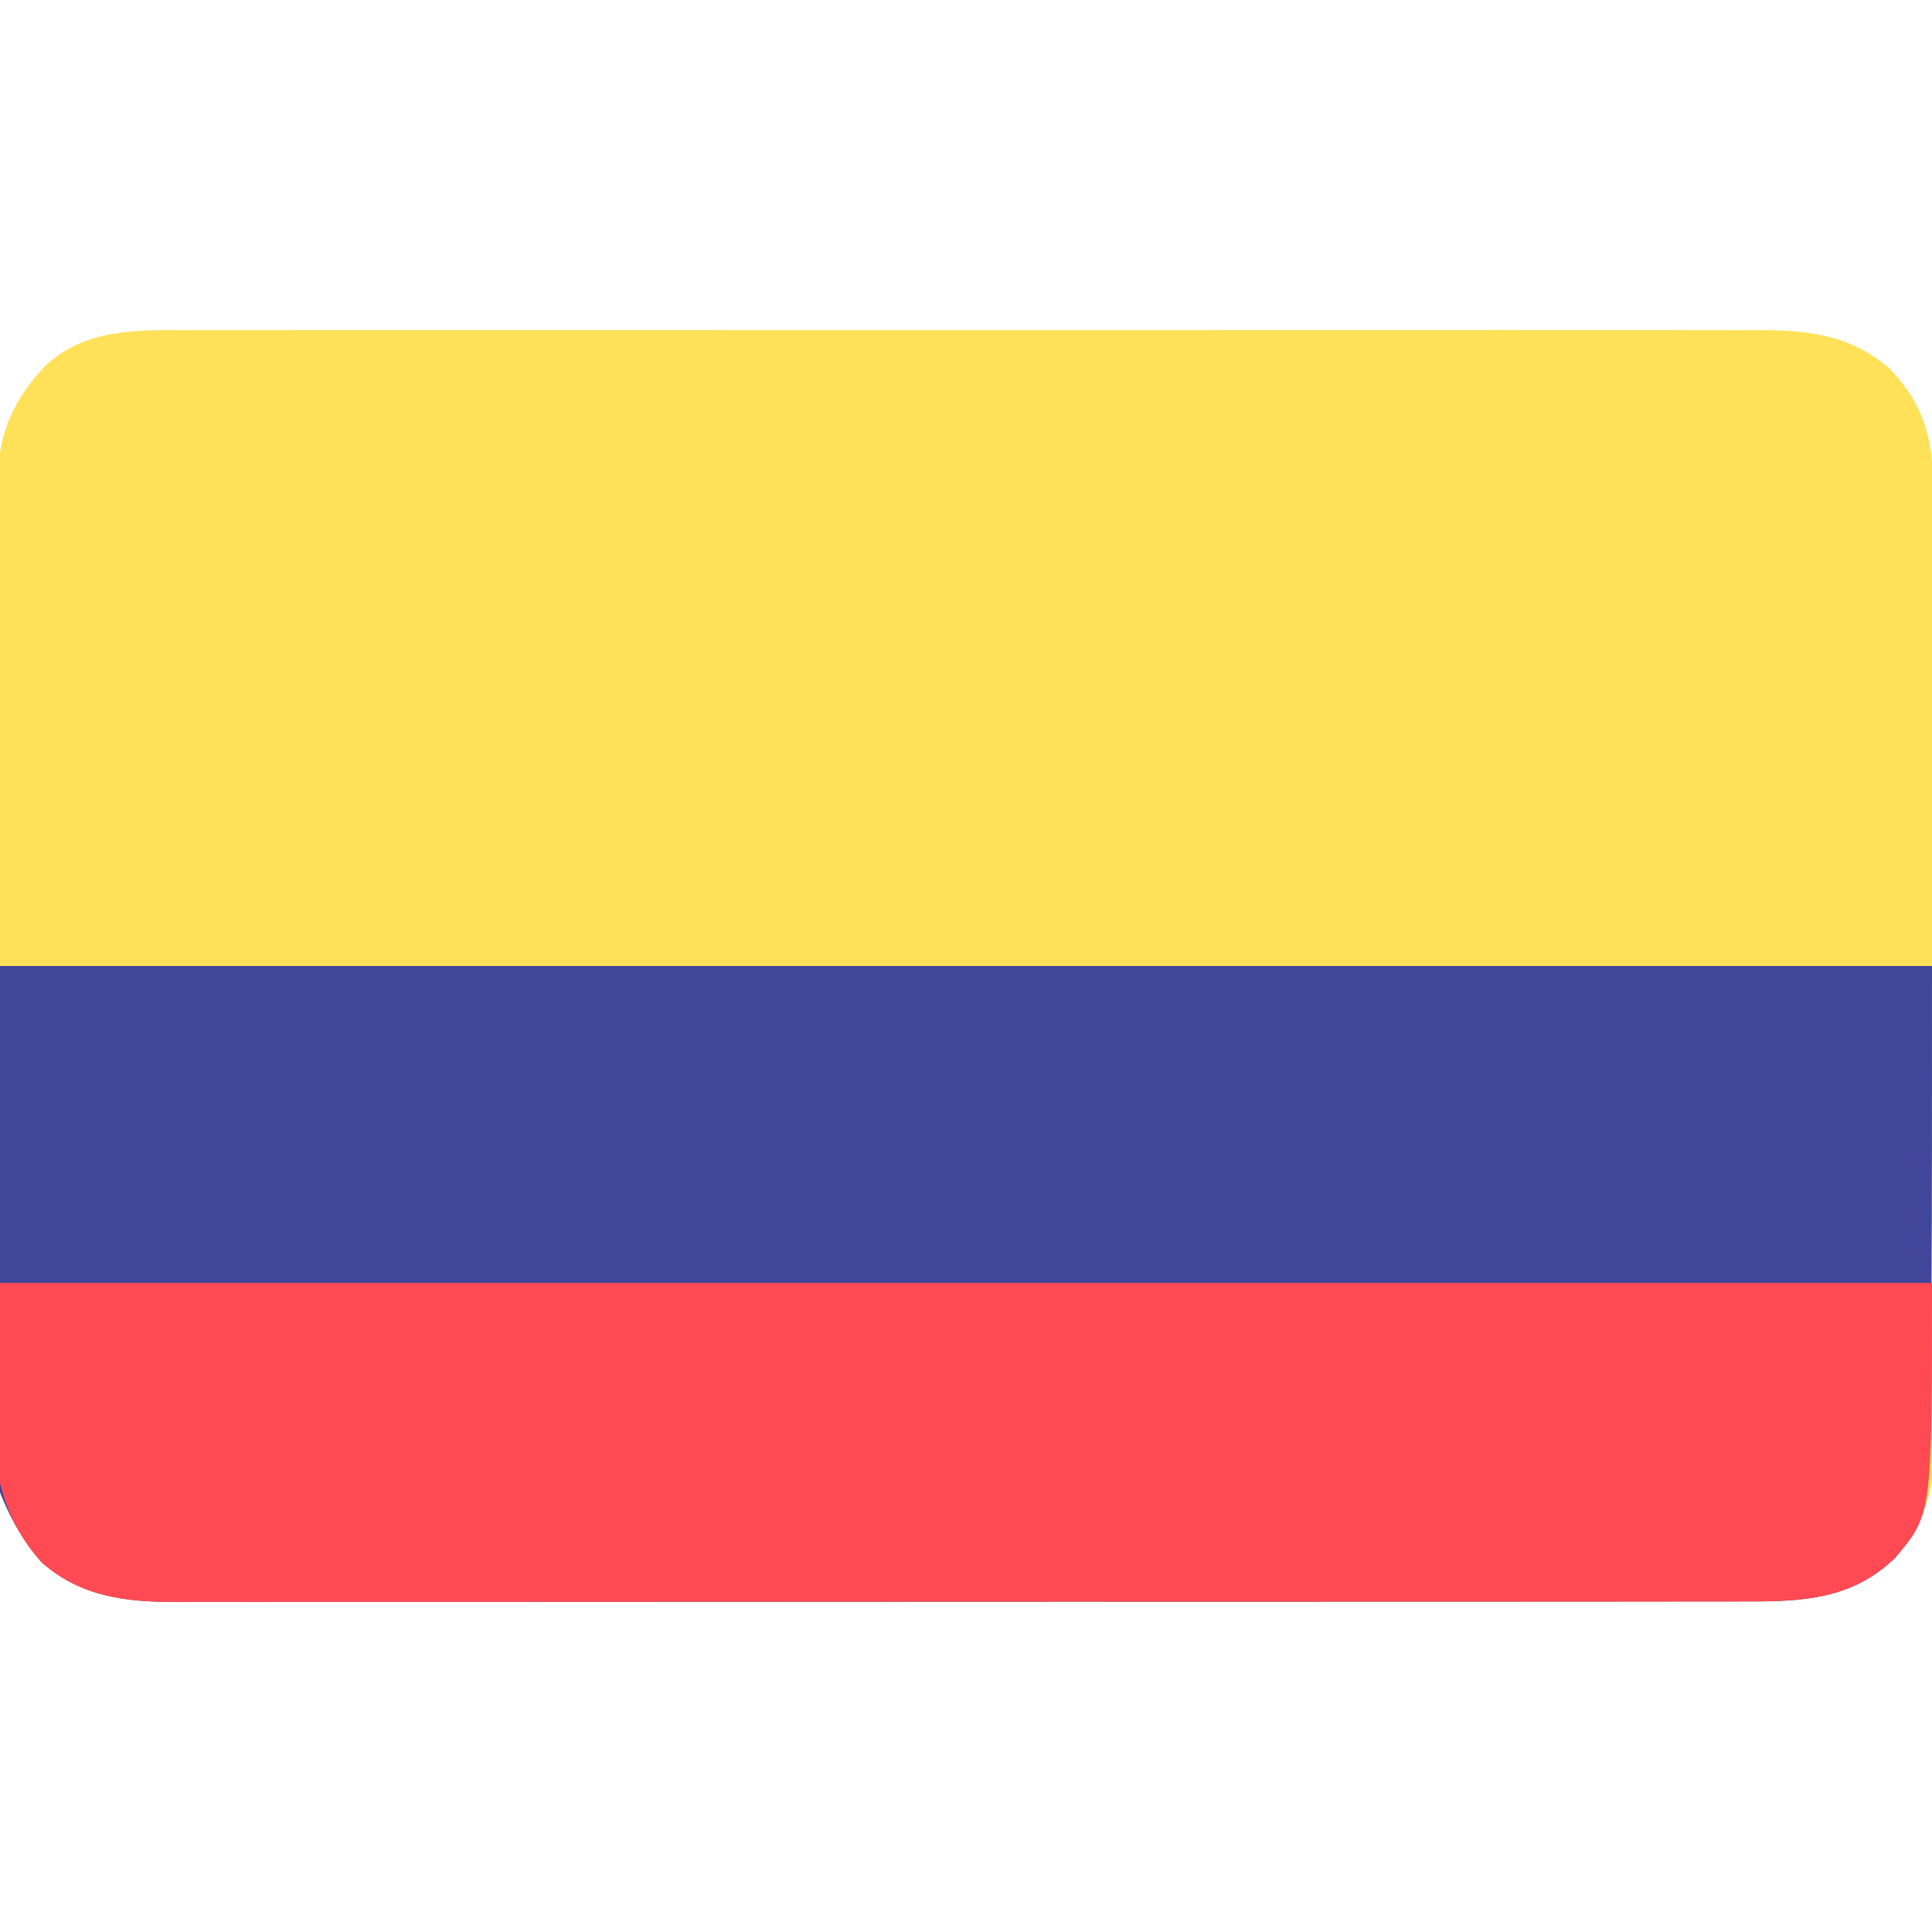 <?xml version="1.0" encoding="UTF-8"?>
<svg version="1.1" xmlns="http://www.w3.org/2000/svg" width="512" height="512">
<path d="M0 0 C1.858 -0.005 3.716 -0.011 5.574 -0.019 C10.654 -0.036 15.735 -0.027 20.815 -0.015 C26.304 -0.006 31.793 -0.02 37.282 -0.031 C48.024 -0.049 58.767 -0.045 69.51 -0.033 C78.242 -0.024 86.975 -0.023 95.707 -0.027 C96.951 -0.028 98.195 -0.029 99.476 -0.029 C102.003 -0.03 104.53 -0.032 107.057 -0.033 C130.066 -0.044 153.075 -0.033 176.084 -0.012 C197.072 0.007 218.059 0.006 239.047 -0.014 C262.647 -0.035 286.248 -0.043 309.848 -0.031 C312.366 -0.03 314.883 -0.029 317.401 -0.027 C319.259 -0.026 319.259 -0.026 321.154 -0.025 C329.874 -0.022 338.594 -0.028 347.314 -0.037 C357.943 -0.048 368.573 -0.045 379.203 -0.024 C384.624 -0.014 390.045 -0.009 395.466 -0.023 C400.433 -0.035 405.399 -0.028 410.366 -0.007 C412.159 -0.002 413.951 -0.005 415.744 -0.014 C429.164 -0.082 440.7 1.021 451.292 10.164 C460.461 19.666 462.859 29.002 462.821 41.754 C462.826 42.879 462.83 44.004 462.835 45.164 C462.848 48.93 462.846 52.697 462.844 56.464 C462.849 59.166 462.857 61.869 462.865 64.571 C462.881 71.148 462.887 77.725 462.888 84.301 C462.889 89.65 462.893 94.998 462.899 100.346 C462.917 115.522 462.926 130.698 462.925 145.874 C462.925 147.101 462.925 147.101 462.925 148.352 C462.924 149.17 462.924 149.989 462.924 150.832 C462.924 164.094 462.943 177.355 462.971 190.616 C463 204.246 463.013 217.875 463.012 231.505 C463.011 239.151 463.016 246.798 463.038 254.445 C463.056 260.956 463.061 267.467 463.047 273.979 C463.04 277.298 463.042 280.616 463.058 283.935 C463.073 287.542 463.064 291.148 463.048 294.754 C463.059 295.791 463.069 296.828 463.08 297.897 C462.98 308.528 459.733 317.205 452.823 325.281 C441.572 336.32 428.277 336.95 413.462 336.896 C411.606 336.9 409.75 336.905 407.894 336.912 C402.804 336.926 397.715 336.922 392.626 336.915 C387.133 336.91 381.64 336.923 376.147 336.933 C365.391 336.95 354.634 336.951 343.877 336.946 C335.133 336.942 326.39 336.943 317.646 336.948 C316.402 336.949 315.157 336.95 313.875 336.951 C311.347 336.952 308.819 336.954 306.29 336.955 C289.316 336.965 272.341 336.969 255.367 336.962 C254.371 336.961 254.371 336.961 253.356 336.961 C247.968 336.958 242.58 336.956 237.192 336.953 C216.178 336.943 195.164 336.951 174.15 336.974 C150.529 337.001 126.909 337.013 103.288 337.006 C90.785 337.003 78.283 337.005 65.78 337.023 C55.137 337.037 44.494 337.038 33.85 337.02 C28.421 337.012 22.992 337.01 17.563 337.025 C12.59 337.039 7.617 337.034 2.644 337.015 C0.848 337.011 -0.948 337.014 -2.744 337.025 C-16.034 337.096 -28.078 335.682 -38.446 326.508 C-47.125 316.719 -49.908 307.908 -49.834 295.022 C-49.839 293.895 -49.844 292.768 -49.85 291.607 C-49.864 287.846 -49.857 284.086 -49.85 280.325 C-49.854 277.622 -49.863 274.92 -49.871 272.217 C-49.888 265.647 -49.889 259.077 -49.884 252.508 C-49.88 247.165 -49.881 241.823 -49.886 236.48 C-49.887 235.719 -49.888 234.957 -49.889 234.172 C-49.89 232.625 -49.892 231.077 -49.893 229.53 C-49.907 215.032 -49.902 200.534 -49.89 186.036 C-49.88 172.788 -49.893 159.54 -49.917 146.291 C-49.941 132.671 -49.951 119.05 -49.944 105.43 C-49.941 97.79 -49.943 90.15 -49.961 82.51 C-49.975 76.006 -49.976 69.502 -49.959 62.998 C-49.95 59.683 -49.95 56.369 -49.963 53.054 C-49.976 49.452 -49.965 45.85 -49.947 42.248 C-49.957 41.212 -49.966 40.177 -49.976 39.11 C-49.856 27.131 -45.662 18.113 -37.446 9.508 C-27.262 -0.315 -13.194 -0.072 0 0 Z " fill="#FFE159" transform="translate(49.446,87.492)"/>
<path d="M0 0 C168.96 0 337.92 0 512 0 C512 145.4 512 145.4 502.27 156.773 C491.018 167.812 477.723 168.442 462.908 168.388 C461.052 168.392 459.196 168.397 457.34 168.404 C452.251 168.418 447.162 168.414 442.072 168.407 C436.579 168.402 431.086 168.415 425.593 168.425 C414.837 168.442 404.08 168.443 393.323 168.438 C384.58 168.434 375.836 168.435 367.093 168.44 C365.848 168.441 364.603 168.442 363.321 168.443 C360.793 168.444 358.265 168.446 355.737 168.447 C338.762 168.457 321.787 168.461 304.813 168.454 C303.817 168.453 303.817 168.453 302.802 168.453 C297.414 168.45 292.026 168.448 286.638 168.445 C265.624 168.435 244.61 168.443 223.596 168.467 C199.975 168.493 176.355 168.505 152.734 168.498 C140.231 168.495 127.729 168.497 115.226 168.515 C104.583 168.529 93.94 168.53 83.296 168.513 C77.867 168.504 72.438 168.502 67.009 168.517 C62.036 168.531 57.063 168.526 52.09 168.507 C50.294 168.503 48.498 168.506 46.702 168.517 C33.412 168.588 21.368 167.174 11 158 C-23.644 118.927 0 22.963 0 0 Z " fill="#41469A" transform="translate(0,256)"/>
<path d="M0 0 C168.96 0 337.92 0 512 0 C512 61.4 512 61.4 502.27 72.773 C491.018 83.812 477.723 84.442 462.908 84.388 C461.052 84.392 459.196 84.397 457.34 84.404 C452.251 84.418 447.162 84.414 442.072 84.407 C436.579 84.402 431.086 84.415 425.593 84.425 C414.837 84.442 404.08 84.443 393.323 84.438 C384.58 84.434 375.836 84.435 367.093 84.44 C365.848 84.441 364.603 84.442 363.321 84.443 C360.793 84.444 358.265 84.446 355.737 84.447 C338.762 84.457 321.787 84.461 304.813 84.454 C303.817 84.453 303.817 84.453 302.802 84.453 C297.414 84.45 292.026 84.448 286.638 84.445 C265.624 84.435 244.61 84.443 223.596 84.467 C199.975 84.493 176.355 84.505 152.734 84.498 C140.231 84.495 127.729 84.497 115.226 84.515 C104.583 84.529 93.94 84.53 83.296 84.513 C77.867 84.504 72.438 84.502 67.009 84.517 C62.036 84.531 57.063 84.526 52.09 84.507 C50.294 84.503 48.498 84.506 46.702 84.517 C33.412 84.588 21.368 83.174 11 74 C-7.781 52.818 0 29.978 0 0 Z " fill="#FF4A54" transform="translate(0,340)"/>
</svg>
